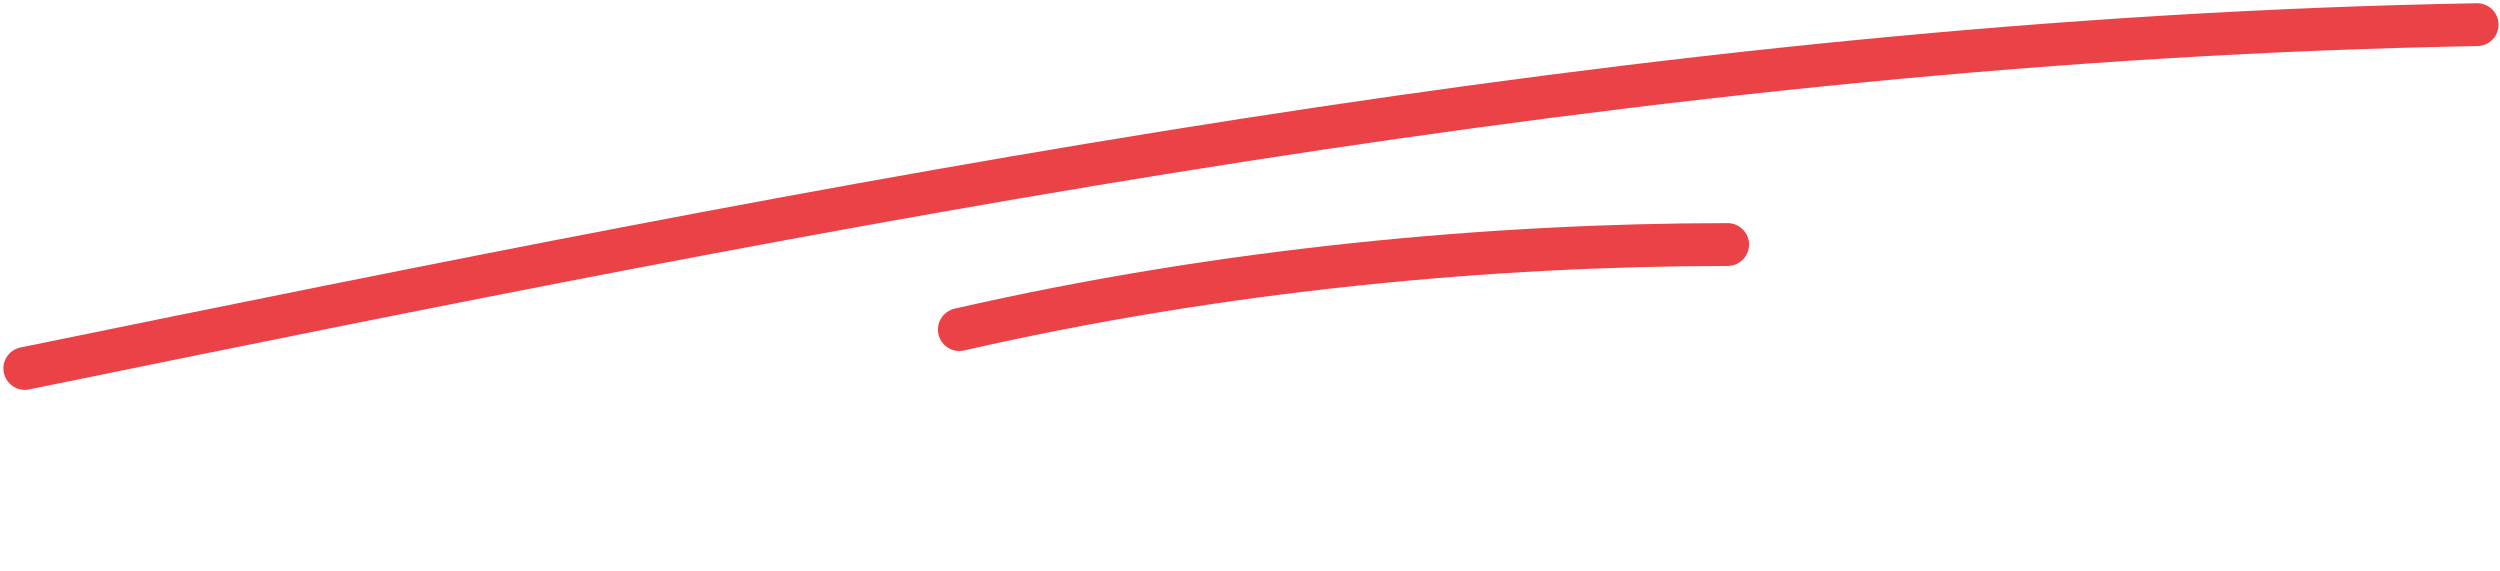 <?xml version="1.0" encoding="UTF-8"?> <svg xmlns="http://www.w3.org/2000/svg" width="175" height="40" viewBox="0 0 175 40" fill="none"> <path d="M173.399 1.726C115.488 2.751 58.317 14.218 1.738 25.791" stroke="#EB4247" stroke-width="3" stroke-linecap="round"></path> <path d="M120.934 17.119C104.577 17.119 85.642 18.834 67.155 23.07" stroke="#EB4247" stroke-width="3" stroke-linecap="round"></path> </svg> 